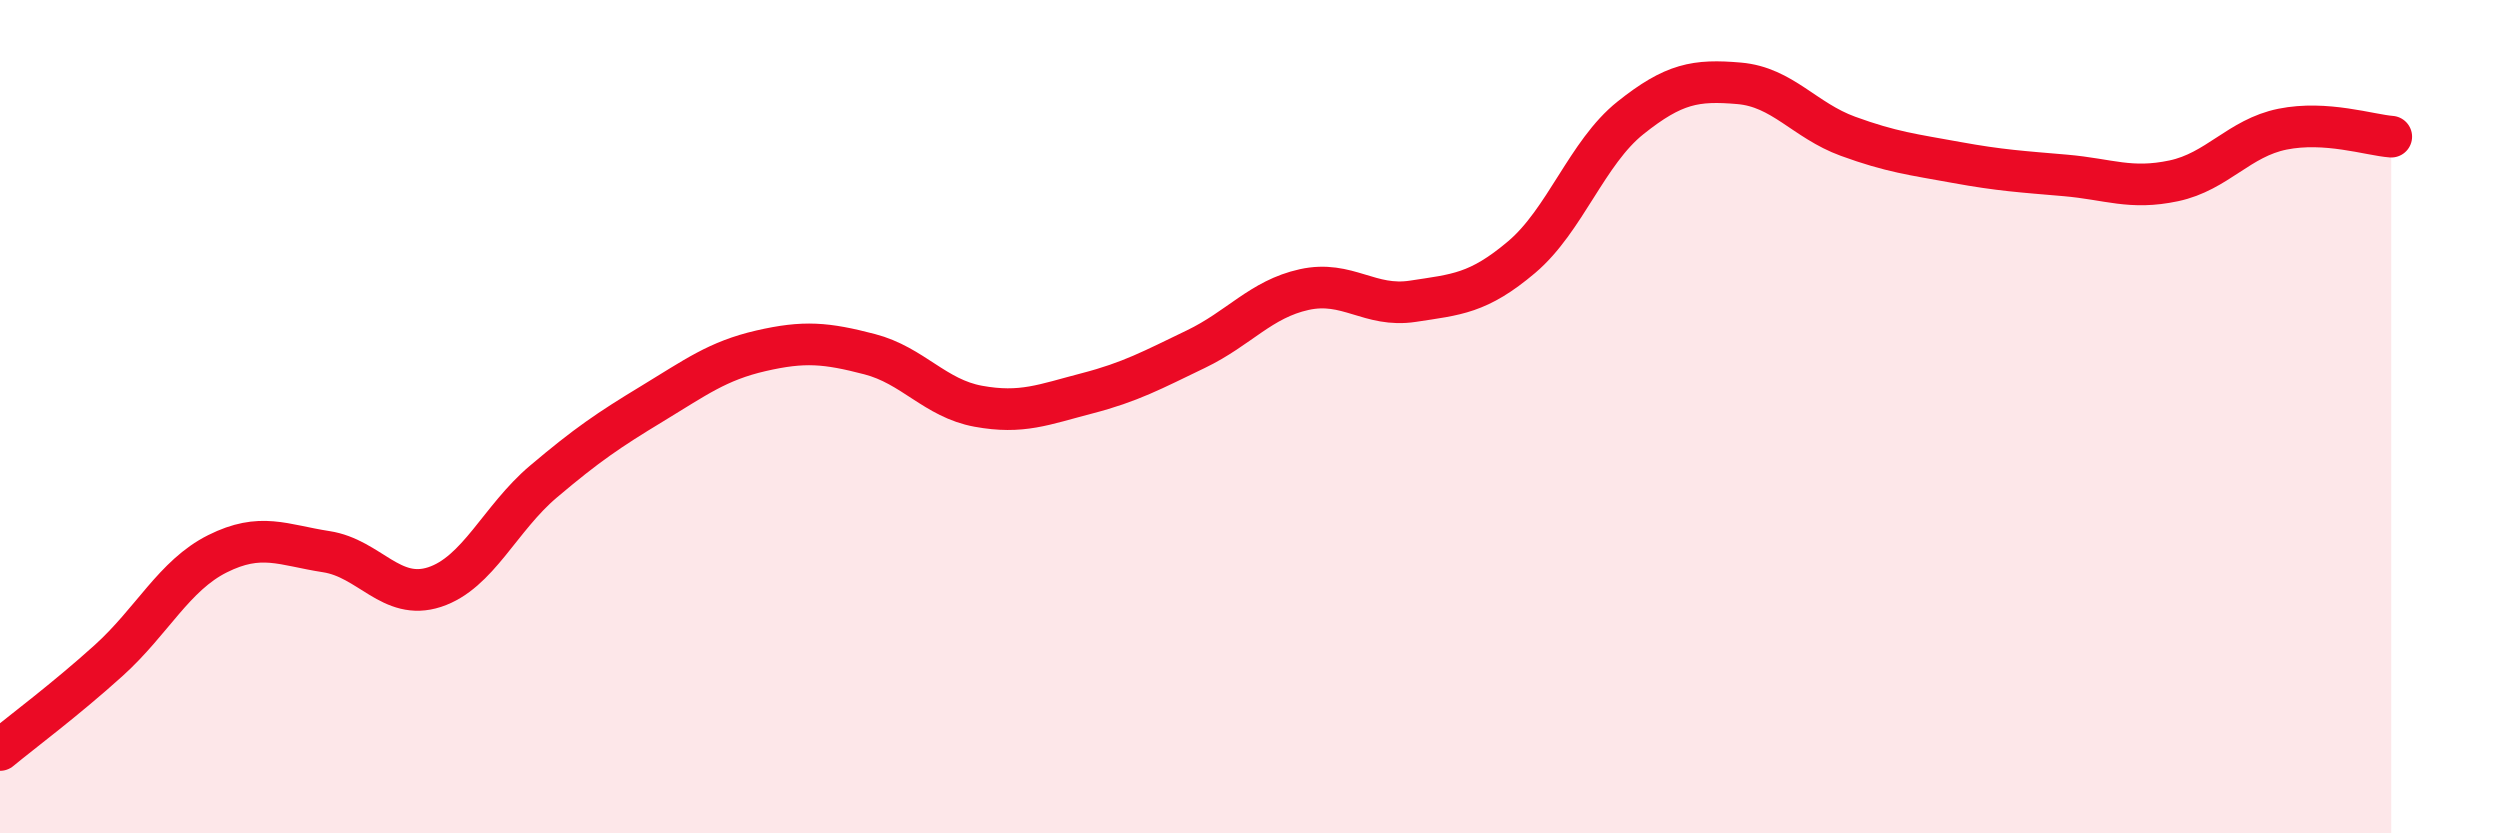 
    <svg width="60" height="20" viewBox="0 0 60 20" xmlns="http://www.w3.org/2000/svg">
      <path
        d="M 0,18 C 0.52,17.57 1.57,16.79 2.61,15.85 C 3.65,14.91 4.18,13.81 5.22,13.29 C 6.26,12.77 6.79,13.08 7.83,13.24 C 8.87,13.4 9.39,14.43 10.43,14.09 C 11.47,13.75 12,12.44 13.04,11.56 C 14.08,10.68 14.61,10.32 15.65,9.69 C 16.69,9.06 17.22,8.66 18.26,8.42 C 19.3,8.18 19.83,8.23 20.87,8.5 C 21.91,8.77 22.44,9.56 23.48,9.75 C 24.52,9.94 25.05,9.71 26.09,9.44 C 27.13,9.17 27.66,8.88 28.7,8.38 C 29.74,7.88 30.26,7.18 31.3,6.95 C 32.34,6.72 32.87,7.39 33.91,7.23 C 34.95,7.07 35.48,7.05 36.52,6.17 C 37.56,5.29 38.09,3.66 39.13,2.83 C 40.17,2 40.7,1.91 41.74,2 C 42.78,2.09 43.31,2.89 44.35,3.27 C 45.39,3.65 45.92,3.71 46.96,3.9 C 48,4.09 48.53,4.12 49.57,4.21 C 50.61,4.3 51.13,4.56 52.17,4.34 C 53.21,4.12 53.74,3.31 54.78,3.1 C 55.82,2.89 56.87,3.24 57.39,3.28L57.39 20L0 20Z"
        fill="#EB0A25"
        opacity="0.1"
        stroke-linecap="round"
        stroke-linejoin="round"
      />
      <path
        d="M 0,18 C 0.52,17.57 1.57,16.79 2.61,15.85 C 3.65,14.91 4.18,13.81 5.22,13.29 C 6.26,12.77 6.79,13.08 7.83,13.24 C 8.87,13.4 9.39,14.43 10.43,14.09 C 11.47,13.75 12,12.44 13.04,11.56 C 14.08,10.68 14.61,10.32 15.65,9.69 C 16.69,9.06 17.22,8.66 18.26,8.42 C 19.3,8.18 19.83,8.23 20.87,8.5 C 21.91,8.77 22.44,9.56 23.48,9.75 C 24.52,9.94 25.05,9.71 26.09,9.44 C 27.13,9.17 27.66,8.88 28.7,8.38 C 29.74,7.88 30.26,7.18 31.3,6.95 C 32.34,6.72 32.87,7.39 33.91,7.23 C 34.95,7.07 35.48,7.05 36.52,6.17 C 37.56,5.29 38.09,3.66 39.13,2.83 C 40.17,2 40.7,1.91 41.74,2 C 42.78,2.09 43.31,2.89 44.35,3.27 C 45.39,3.65 45.92,3.71 46.96,3.9 C 48,4.09 48.53,4.12 49.57,4.21 C 50.61,4.3 51.13,4.56 52.17,4.34 C 53.21,4.12 53.74,3.31 54.78,3.1 C 55.82,2.89 56.87,3.24 57.39,3.28"
        stroke="#EB0A25"
        stroke-width="1"
        fill="none"
        stroke-linecap="round"
        stroke-linejoin="round"
      />
    </svg>
  